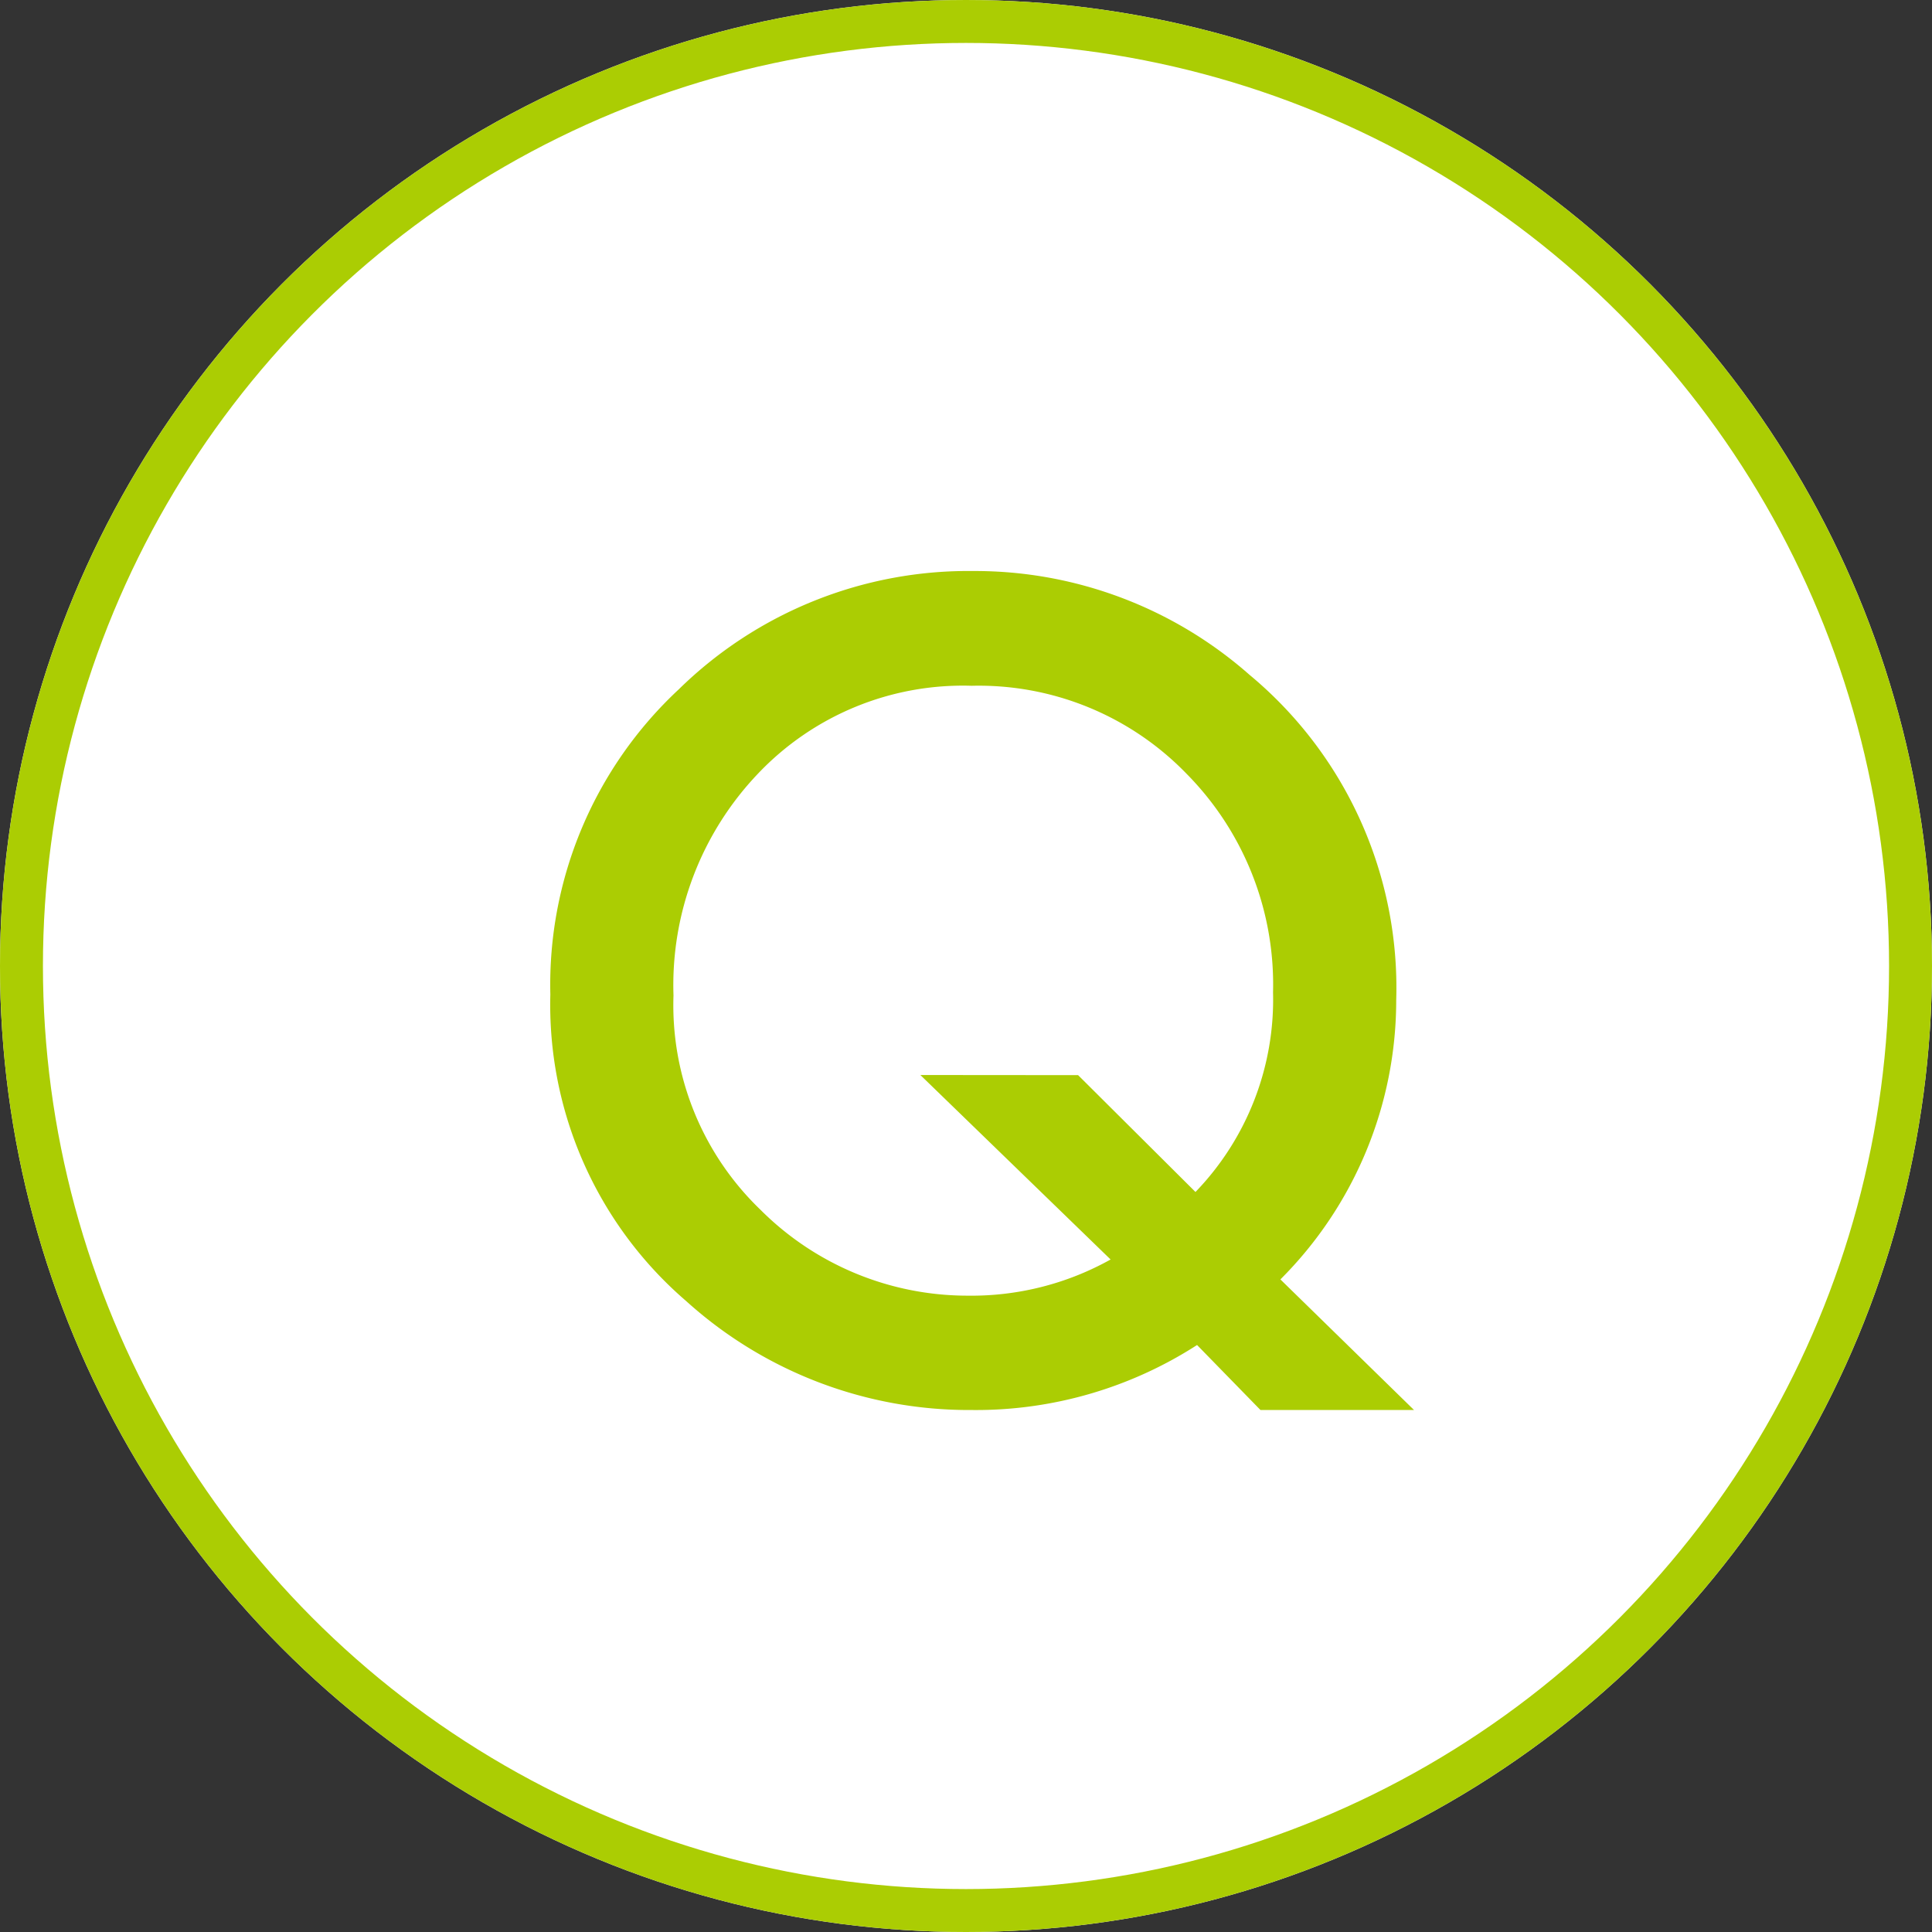 <svg xmlns="http://www.w3.org/2000/svg" width="90" height="90" viewBox="0 0 90 90">
  <rect x="0" y="0" width="90" height="90" fill="#333333" stroke="none"/>
  <g transform="translate(-235 -1230)">
    <g transform="translate(235 1230)" fill="#fff" stroke="#abcd03" stroke-width="2">
      <circle cx="45" cy="45" r="45" stroke="none"/>
      <circle cx="45" cy="45" r="44" fill="none"/>
    </g>
    <path d="M42.871.684H35.718L32.764-2.344A19.014,19.014,0,0,1,22.266.684,19.641,19.641,0,0,1,8.96-4.395,18.213,18.213,0,0,1,2.637-18.677,18.8,18.8,0,0,1,8.618-32.886,19.264,19.264,0,0,1,22.339-38.4a19.337,19.337,0,0,1,12.866,4.834,18.949,18.949,0,0,1,6.836,15.161A18.38,18.38,0,0,1,36.646-5.4Zm-15.649-15.6L32.69-9.473a12.9,12.9,0,0,0,3.613-9.3,13.955,13.955,0,0,0-4.028-10.181,13.465,13.465,0,0,0-10.01-4.1,13.156,13.156,0,0,0-9.961,4.1A14.275,14.275,0,0,0,8.374-18.628a13.215,13.215,0,0,0,4.053,9.985,13.63,13.63,0,0,0,9.644,4,13.3,13.3,0,0,0,6.665-1.685l-8.862-8.594Z" transform="translate(258 1295)" fill="#abcd03"/>
  </g>
</svg>
